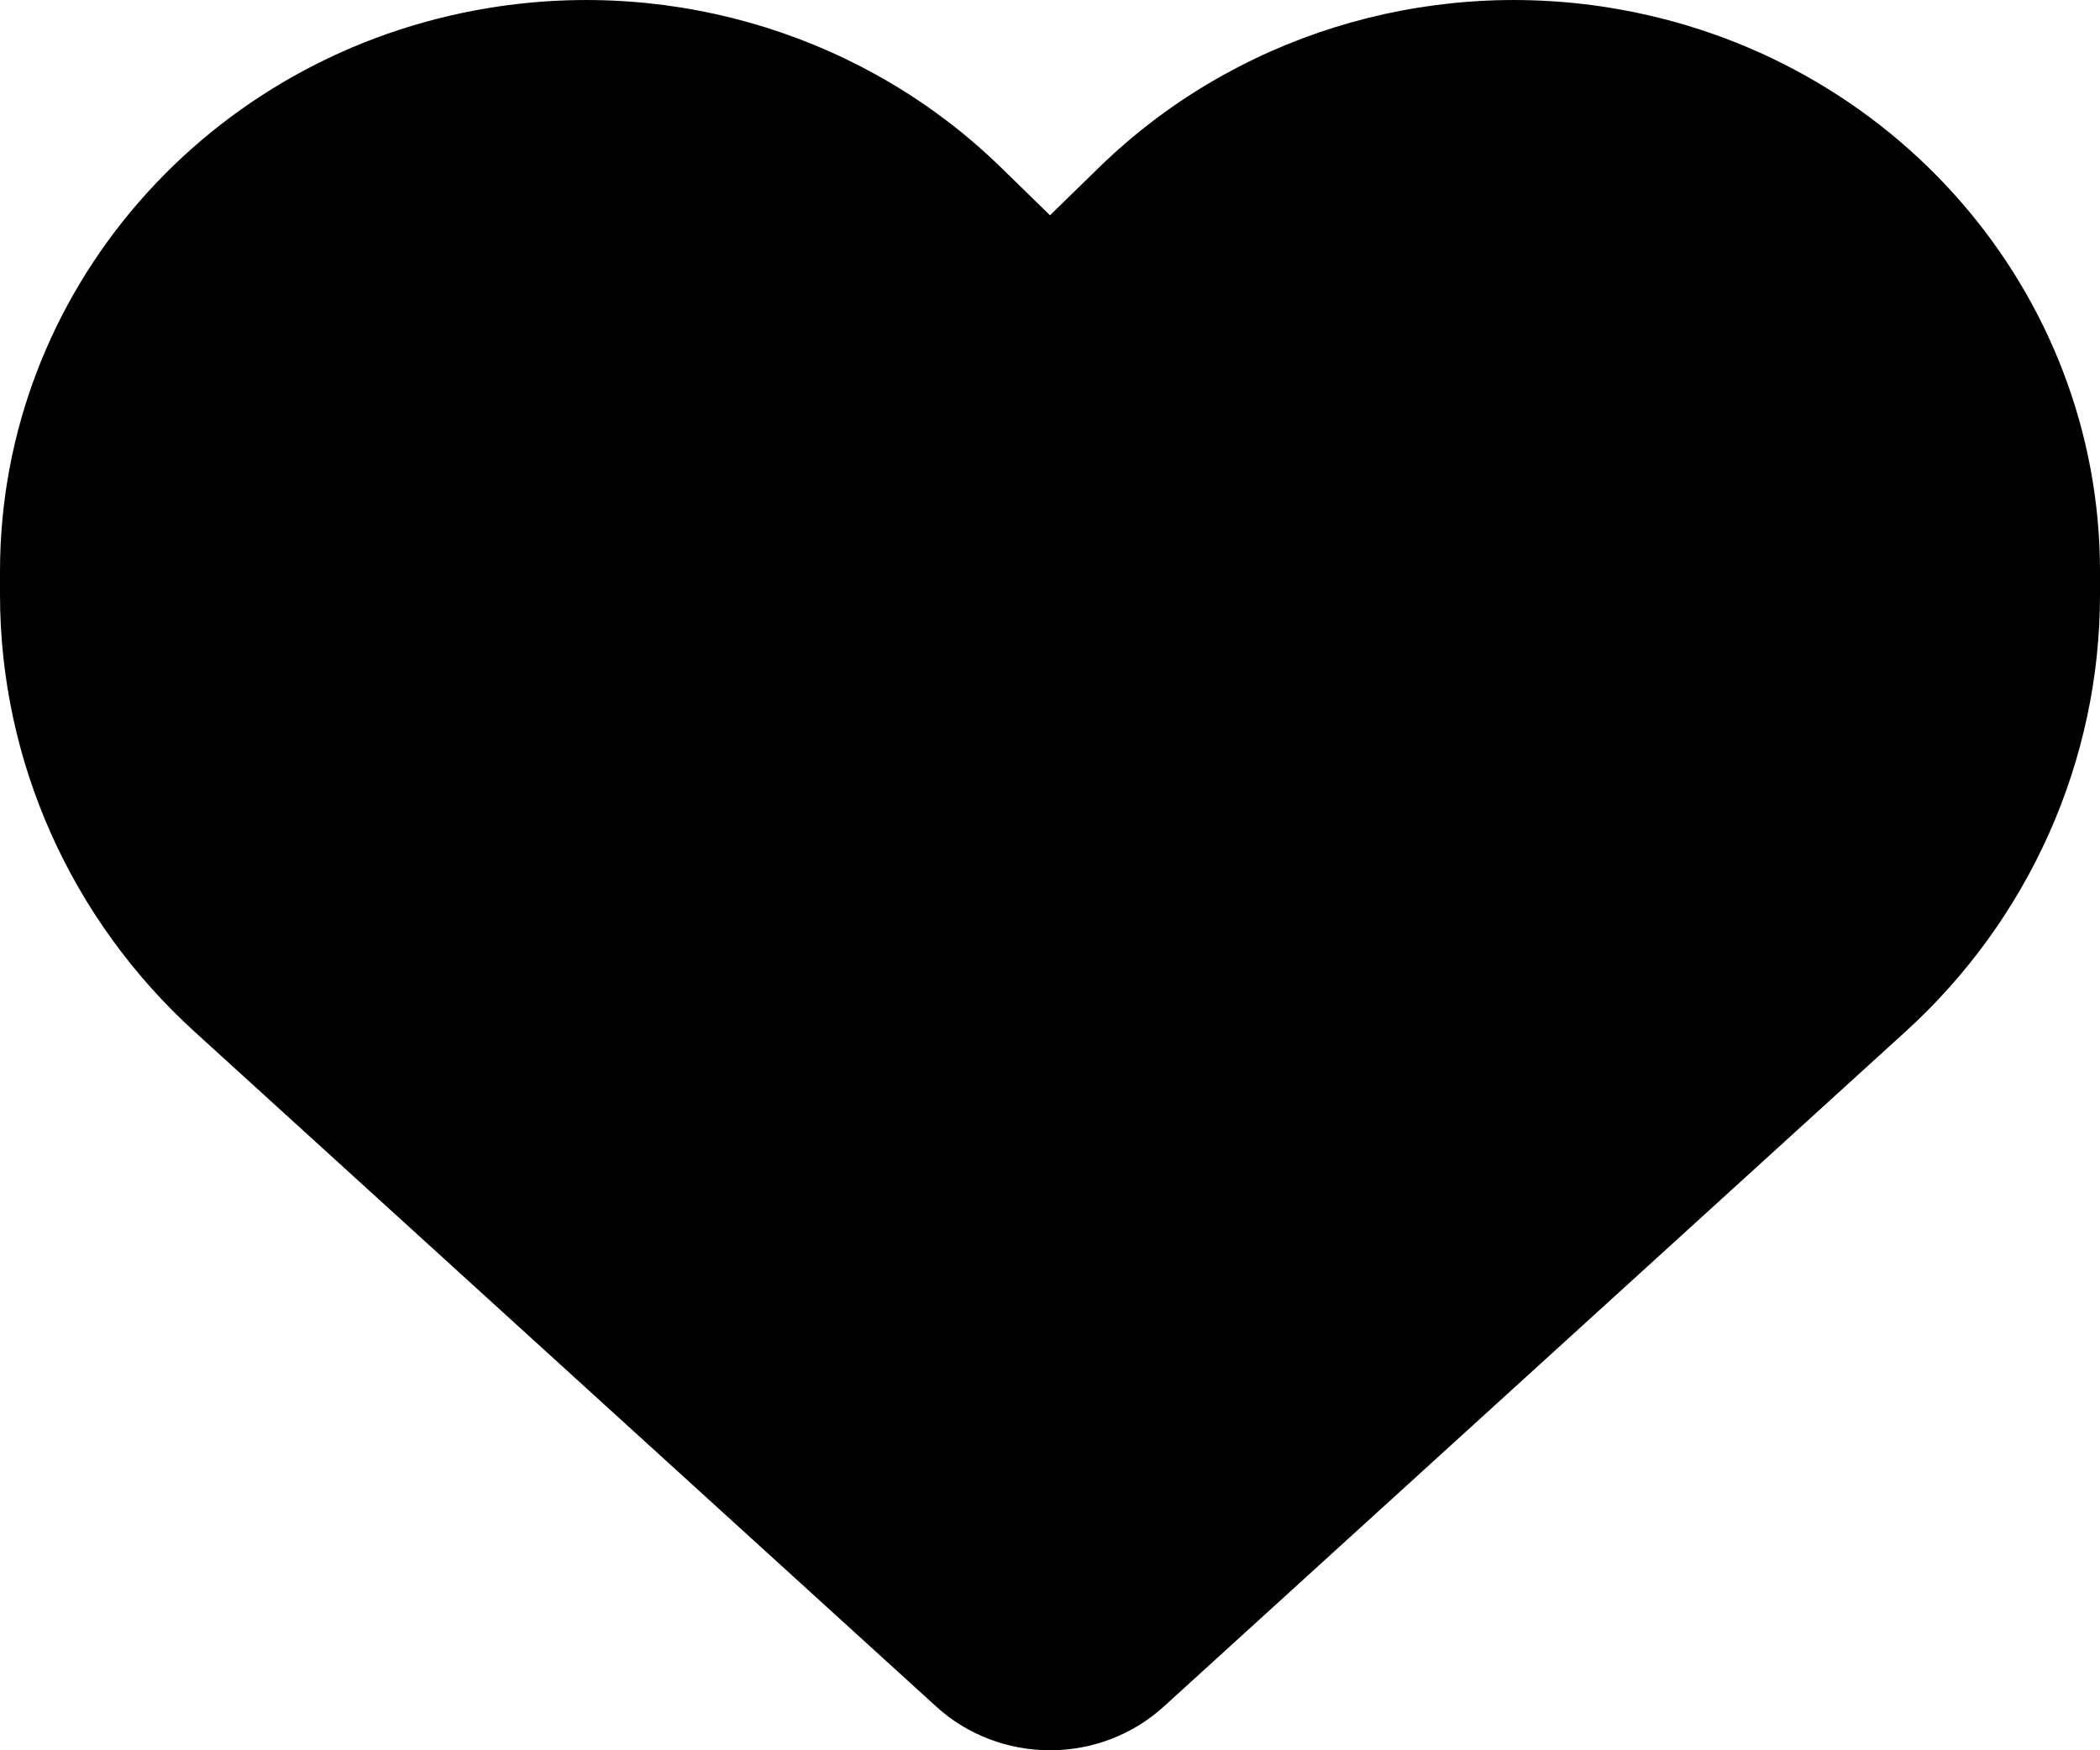 <svg xmlns="http://www.w3.org/2000/svg" fill="none" viewBox="0 0 36 30" height="30" width="36">
<path style="fill:#131F95;fill:color(display-p3 0.074 0.122 0.584);fill-opacity:1;" fill="#131F95" d="M3.347 17.694L16.052 29.253C16.58 29.733 17.276 30 18 30C18.724 30 19.42 29.733 19.948 29.253L32.653 17.694C34.791 15.755 36 13.035 36 10.192V9.794C36 5.005 32.449 0.921 27.605 0.134C24.398 -0.387 21.136 0.634 18.844 2.867L18 3.69L17.156 2.867C14.864 0.634 11.602 -0.387 8.395 0.134C3.551 0.921 0 5.005 0 9.794V10.192C0 13.035 1.209 15.755 3.347 17.694Z"></path>
</svg>
